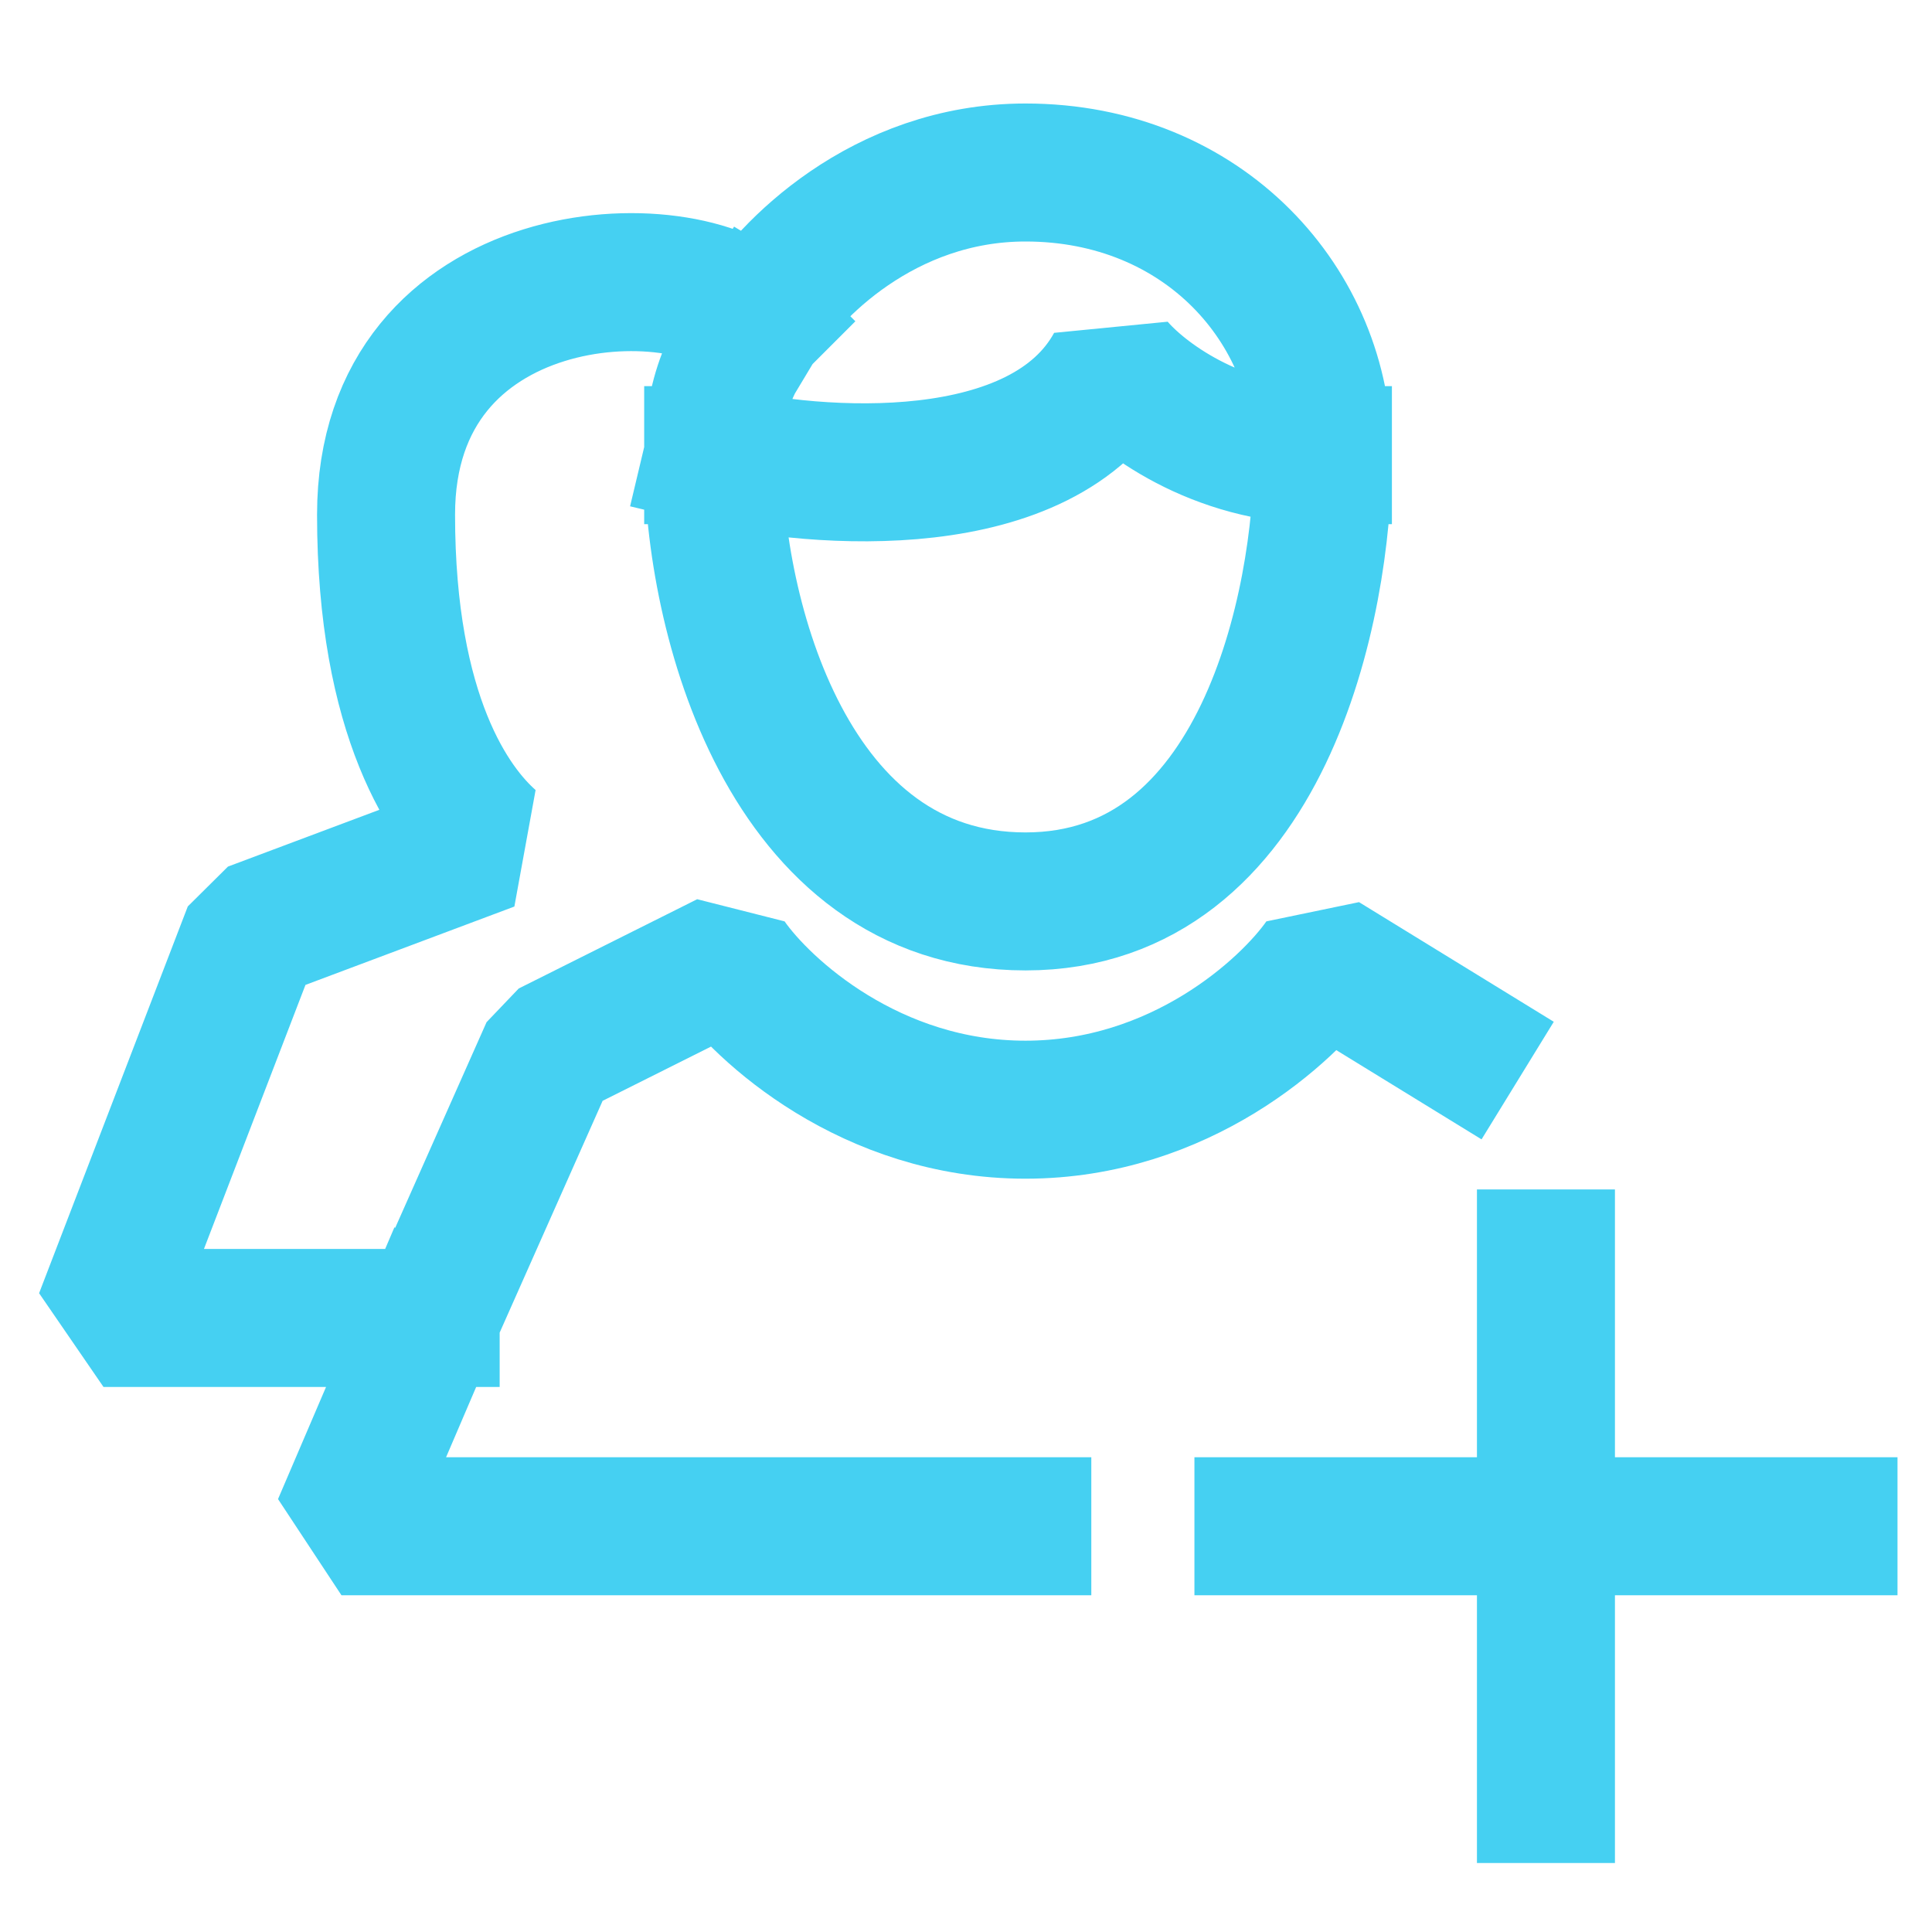 <svg width="56" height="56" viewBox="0 0 56 56" fill="none" xmlns="http://www.w3.org/2000/svg">
<path d="M12.483 38.202H3L7.31 26.991L14.207 24.404C13.057 23.397 11.19 20.782 11.19 14.917C11.19 7.587 19.81 7.156 21.965 9.312M12.483 38.202L15.931 30.44L21.103 27.853C22.109 29.291 25.241 32.165 29.724 32.165C34.207 32.165 37.339 29.291 38.345 27.853L42.286 30.274M12.483 38.202L9.897 44.239H29.632M21.965 9.312C22.828 7.875 25.586 5 29.724 5C34.897 5 38.345 8.881 38.345 13.193M21.965 9.312C21.535 10.03 20.672 11.037 20.672 13.193M38.345 13.193C38.345 17.505 36.621 26.128 29.724 26.128C22.828 26.128 20.672 17.833 20.672 13.193M38.345 13.193C35.241 13.193 33.029 11.468 32.31 10.605C30.241 14.4 23.69 13.911 20.672 13.193M36.621 44.239H44.81M53 44.239H44.81M44.81 44.239V36.477M44.81 44.239V52" stroke="#45D0F2" stroke-width="4" stroke-linecap="square" stroke-linejoin="bevel"/>
</svg>

